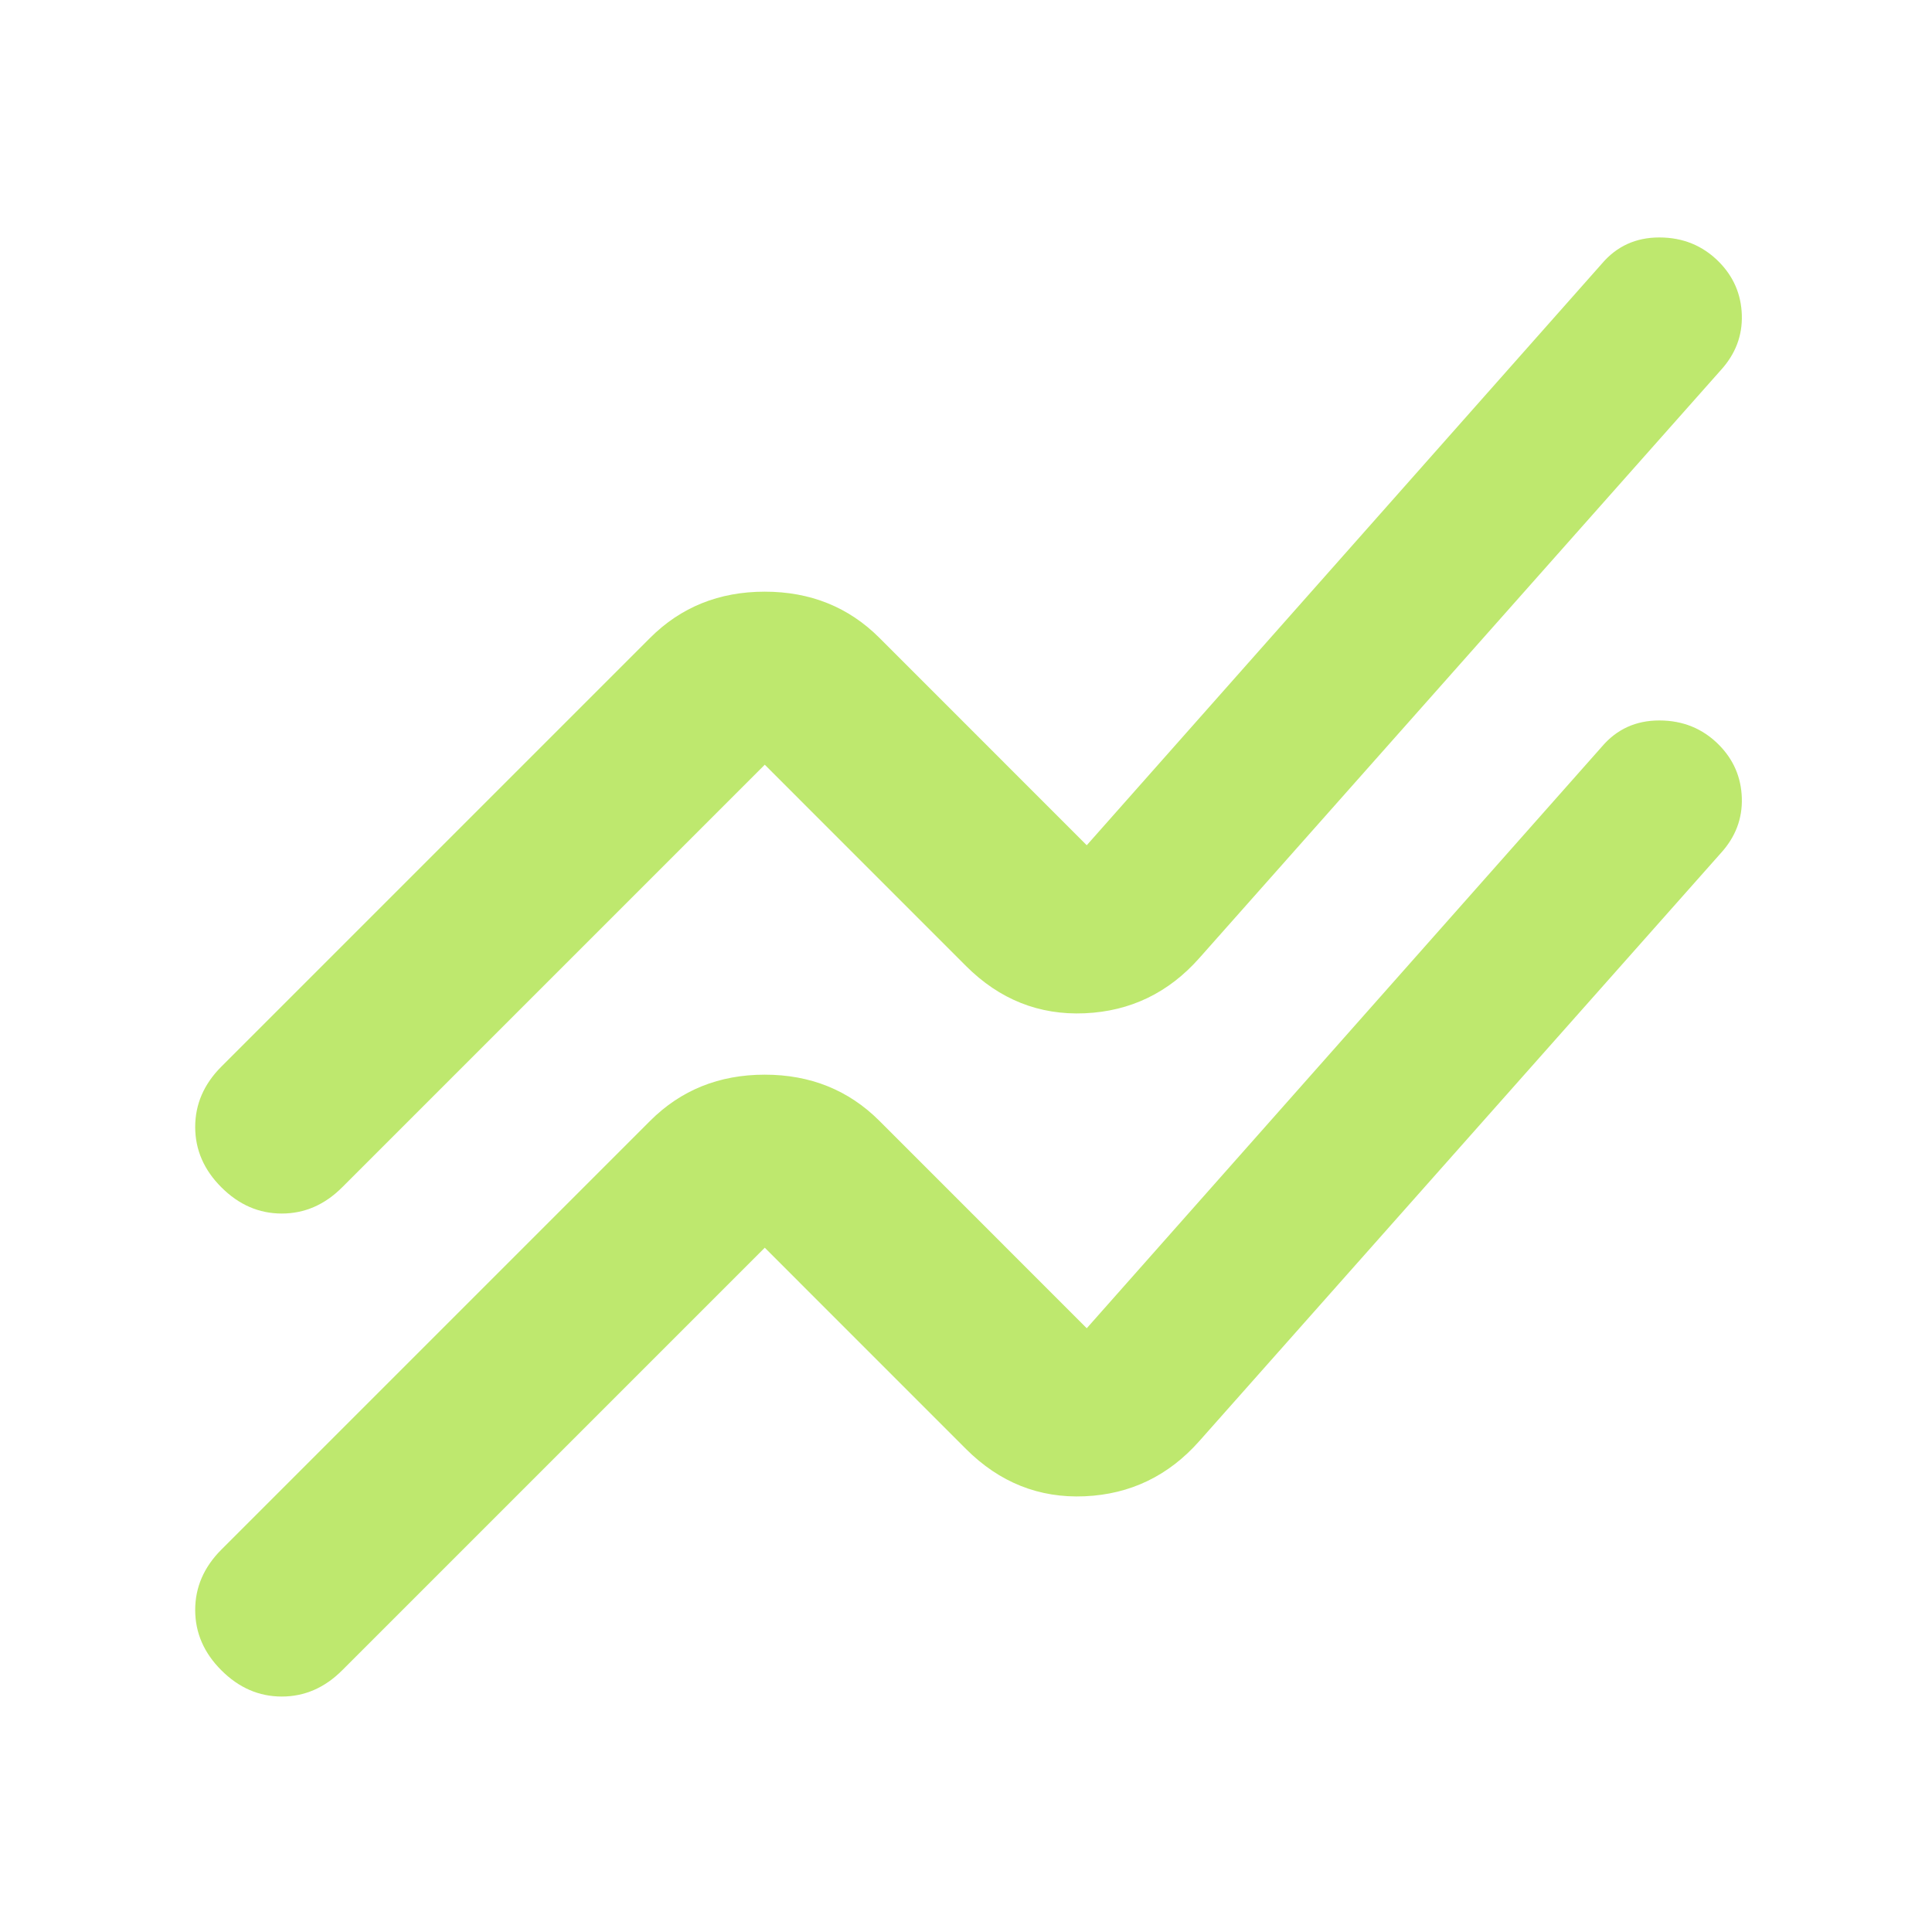 <svg width="32" height="32" viewBox="0 0 32 32" fill="none" xmlns="http://www.w3.org/2000/svg">
<mask id="mask0_1333_1359" style="mask-type:alpha" maskUnits="userSpaceOnUse" x="0" y="0" width="32" height="32">
<rect width="32" height="32" fill="#D9D9D9"/>
</mask>
<g mask="url(#mask0_1333_1359)">
<path d="M3.667 25.666L10.767 18.566C11.278 18.055 11.911 17.8 12.667 17.8C13.422 17.8 14.056 18.055 14.567 18.566L18 22L26.533 12.366C26.778 12.078 27.095 11.933 27.483 11.933C27.872 11.933 28.2 12.066 28.467 12.333C28.711 12.578 28.839 12.872 28.85 13.216C28.861 13.561 28.744 13.866 28.5 14.133L19.867 23.866C19.356 24.444 18.722 24.75 17.967 24.783C17.211 24.816 16.556 24.555 16 24L12.667 20.666L5.667 27.666C5.378 27.955 5.045 28.1 4.667 28.1C4.289 28.1 3.956 27.955 3.667 27.666C3.378 27.378 3.233 27.044 3.233 26.666C3.233 26.289 3.378 25.955 3.667 25.666ZM3.667 17.666L10.767 10.566C11.278 10.055 11.911 9.8 12.667 9.8C13.422 9.8 14.056 10.055 14.567 10.566L18 14L26.533 4.366C26.778 4.078 27.095 3.933 27.483 3.933C27.872 3.933 28.2 4.066 28.467 4.333C28.711 4.578 28.839 4.872 28.85 5.216C28.861 5.561 28.744 5.866 28.5 6.133L19.867 15.866C19.356 16.444 18.722 16.75 17.967 16.783C17.211 16.816 16.556 16.555 16 16L12.667 12.666L5.667 19.666C5.378 19.955 5.045 20.1 4.667 20.1C4.289 20.1 3.956 19.955 3.667 19.666C3.378 19.378 3.233 19.044 3.233 18.666C3.233 18.289 3.378 17.955 3.667 17.666Z" fill="#BEE86E"/>
</g>
</svg>
